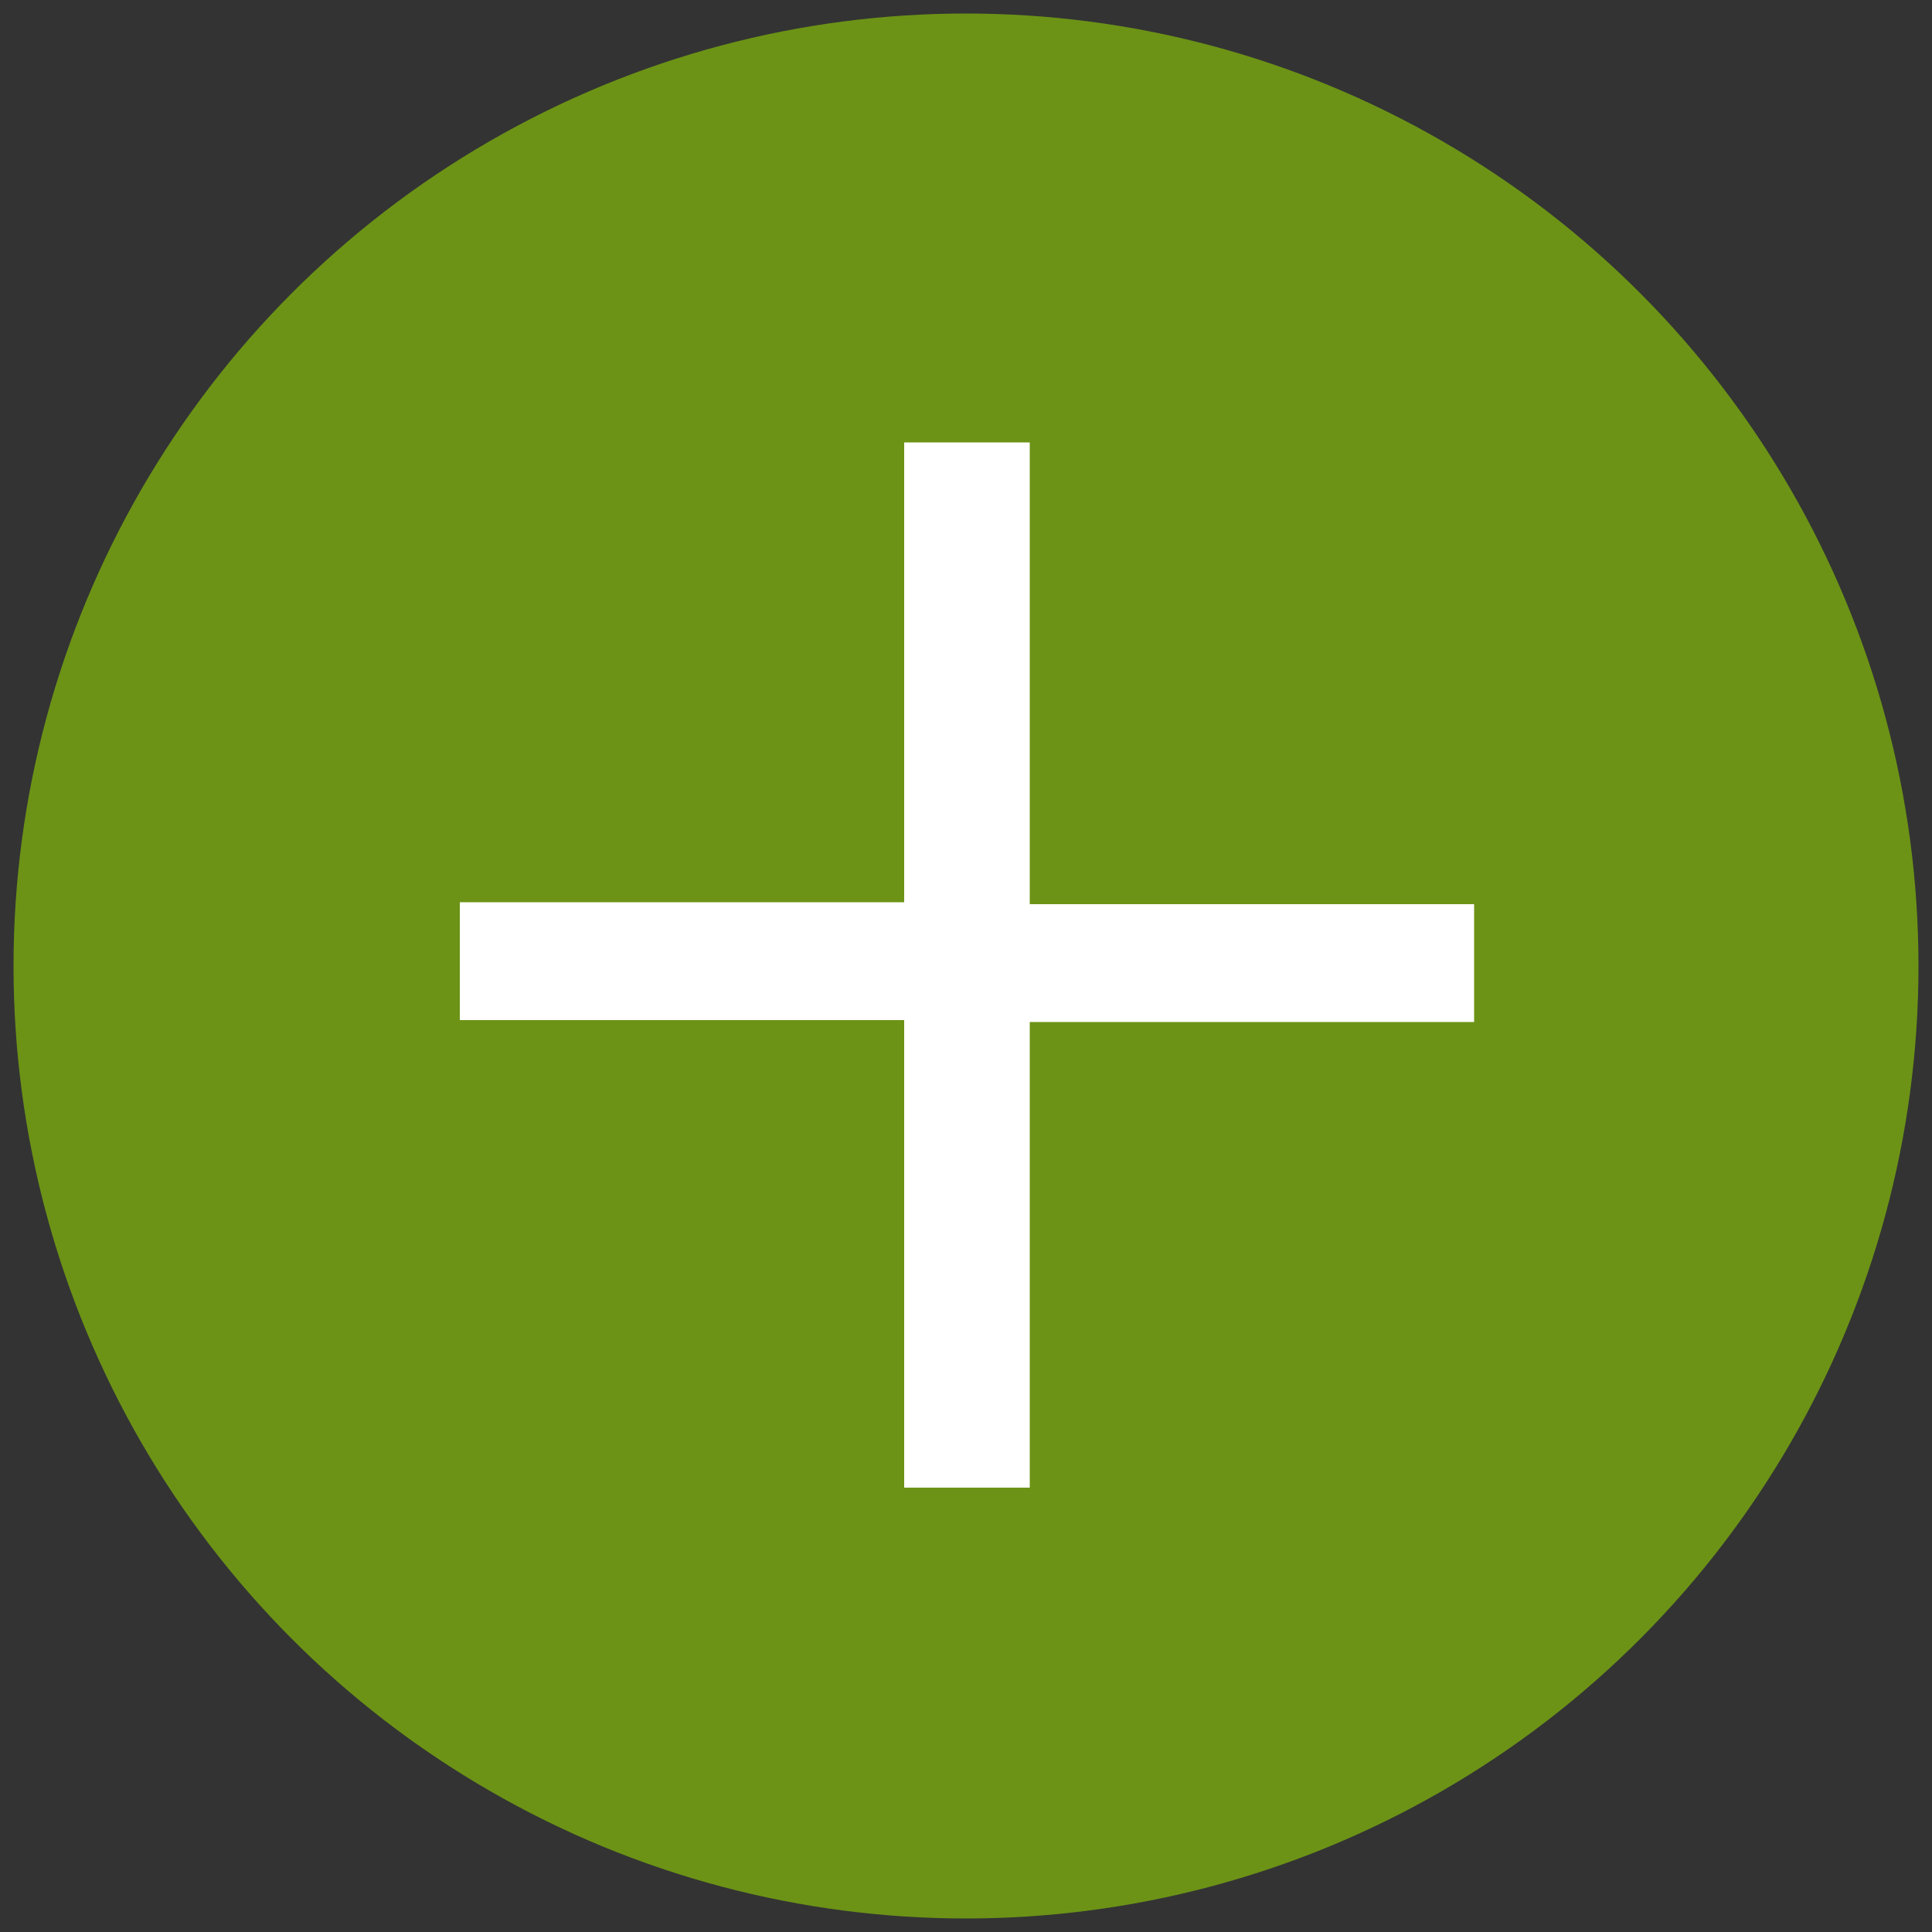 <?xml version="1.0" encoding="utf-8"?>
<!-- Generator: Adobe Illustrator 25.2.0, SVG Export Plug-In . SVG Version: 6.00 Build 0)  -->
<svg version="1.1" id="Calque_1" xmlns="http://www.w3.org/2000/svg" xmlns:xlink="http://www.w3.org/1999/xlink" x="0px" y="0px"
	 viewBox="0 0 100 100" style="enable-background:new 0 0 100 100;" xml:space="preserve">
<rect x="0" y="0" width="100" height="100" fill="#333333" stroke="none"/>
<style type="text/css">
	.st0{fill:#6C9316;}
	.st1{fill:#FFFFFF;}
</style>
<g>
	<circle class="st0" cx="50" cy="50" r="49.3"/>
</g>
<g>
	<path class="st1" d="M53.3,22.9v23.9h23v6.1h-23v24.1h-6.5V52.8h-23v-6.1h23V22.9H53.3z"/>
</g>
</svg>
